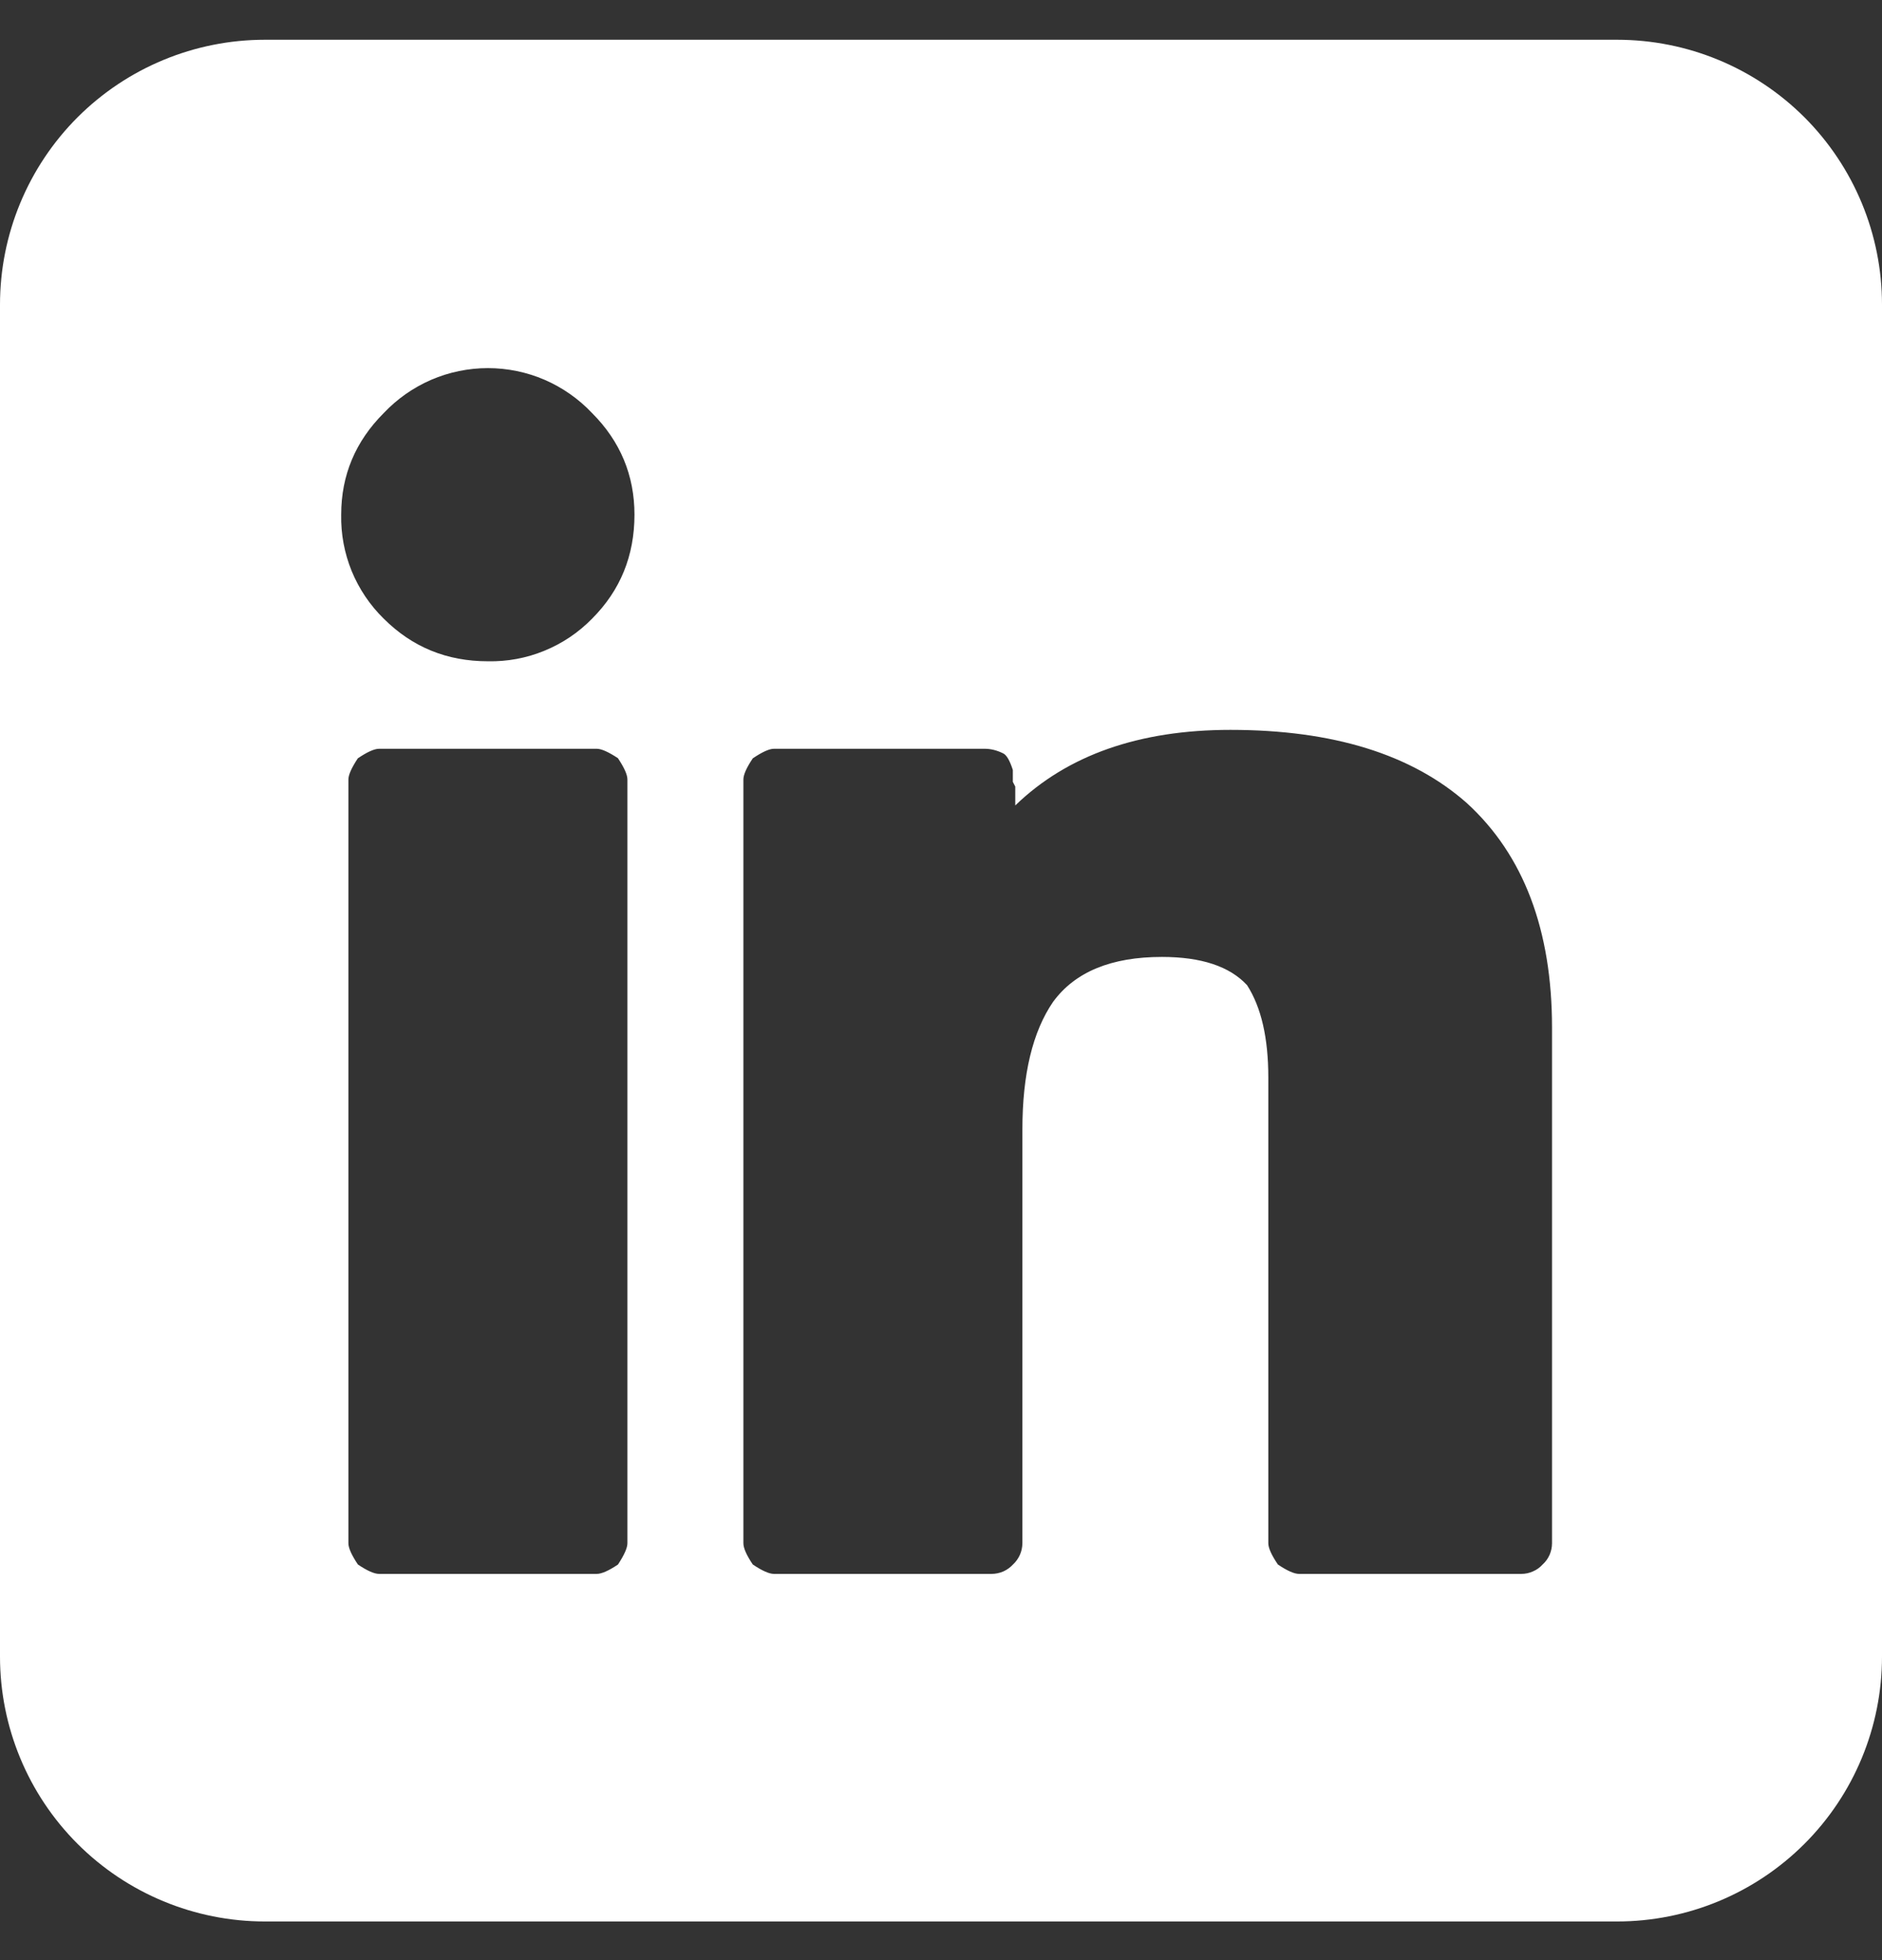 <svg width="24" height="25" viewBox="0 0 24 25" fill="none" xmlns="http://www.w3.org/2000/svg">
<rect x="0" y="0" width="24" height="25" fill="#333333" stroke="none"/>
<g clip-path="url(#clip0_1796_1197)">
<path d="M20.622 0.507H3.378C2.482 0.507 1.623 0.863 0.989 1.496C0.356 2.13 0 2.989 0 3.885V21.129C0 22.025 0.356 22.884 0.989 23.517C1.623 24.151 2.482 24.507 3.378 24.507H20.622C21.518 24.507 22.377 24.151 23.011 23.517C23.644 22.884 24 22.025 24 21.129V3.885C24 2.989 23.644 2.13 23.011 1.496C22.377 0.863 21.518 0.507 20.622 0.507ZM8.001 19.683C8.001 19.743 7.96 19.833 7.881 19.954C7.761 20.035 7.67 20.074 7.609 20.074H4.835C4.774 20.074 4.684 20.035 4.564 19.954C4.484 19.834 4.443 19.744 4.443 19.683V9.942C4.443 9.882 4.484 9.792 4.563 9.672C4.683 9.591 4.773 9.55 4.835 9.55H7.609C7.67 9.55 7.76 9.591 7.88 9.67C7.96 9.79 8.001 9.88 8.001 9.942V19.683ZM7.55 7.891C7.377 8.068 7.17 8.207 6.942 8.3C6.714 8.394 6.469 8.439 6.222 8.434C5.699 8.434 5.258 8.254 4.894 7.891C4.718 7.719 4.579 7.512 4.485 7.284C4.392 7.056 4.346 6.81 4.351 6.564C4.351 6.061 4.533 5.629 4.894 5.268C5.065 5.087 5.271 4.943 5.499 4.844C5.727 4.746 5.973 4.695 6.222 4.695C6.471 4.695 6.717 4.746 6.945 4.844C7.173 4.943 7.379 5.087 7.55 5.268C7.91 5.628 8.091 6.063 8.091 6.564C8.091 7.087 7.911 7.53 7.55 7.891ZM19.792 19.683C19.792 19.734 19.781 19.784 19.761 19.831C19.74 19.878 19.71 19.92 19.672 19.954C19.638 19.992 19.596 20.022 19.549 20.042C19.503 20.063 19.452 20.074 19.401 20.074H16.566C16.506 20.074 16.416 20.035 16.296 19.954C16.215 19.834 16.174 19.744 16.174 19.683V13.743C16.174 13.239 16.084 12.847 15.903 12.565C15.681 12.325 15.319 12.205 14.817 12.205C14.174 12.205 13.711 12.394 13.43 12.777C13.168 13.159 13.038 13.702 13.038 14.406V19.683C13.037 19.734 13.027 19.784 13.006 19.831C12.985 19.878 12.955 19.92 12.918 19.954C12.883 19.992 12.841 20.022 12.794 20.043C12.747 20.063 12.696 20.074 12.645 20.074H9.87C9.81 20.074 9.72 20.035 9.6 19.954C9.519 19.834 9.48 19.744 9.48 19.683V9.942C9.48 9.882 9.519 9.792 9.6 9.672C9.72 9.591 9.81 9.55 9.87 9.55H12.555C12.636 9.55 12.716 9.57 12.795 9.61C12.837 9.631 12.877 9.7 12.916 9.82V9.972L12.947 10.032V10.273C13.611 9.631 14.526 9.309 15.691 9.309C16.998 9.309 18.003 9.621 18.706 10.243C19.431 10.906 19.792 11.863 19.792 13.108V19.683Z" fill="white"/>
</g>
<defs>
<clipPath id="clip0_1796_1197">
<rect width="24" height="24" fill="white" transform="translate(0 0.507)"/>
</clipPath>
</defs>
</svg>
